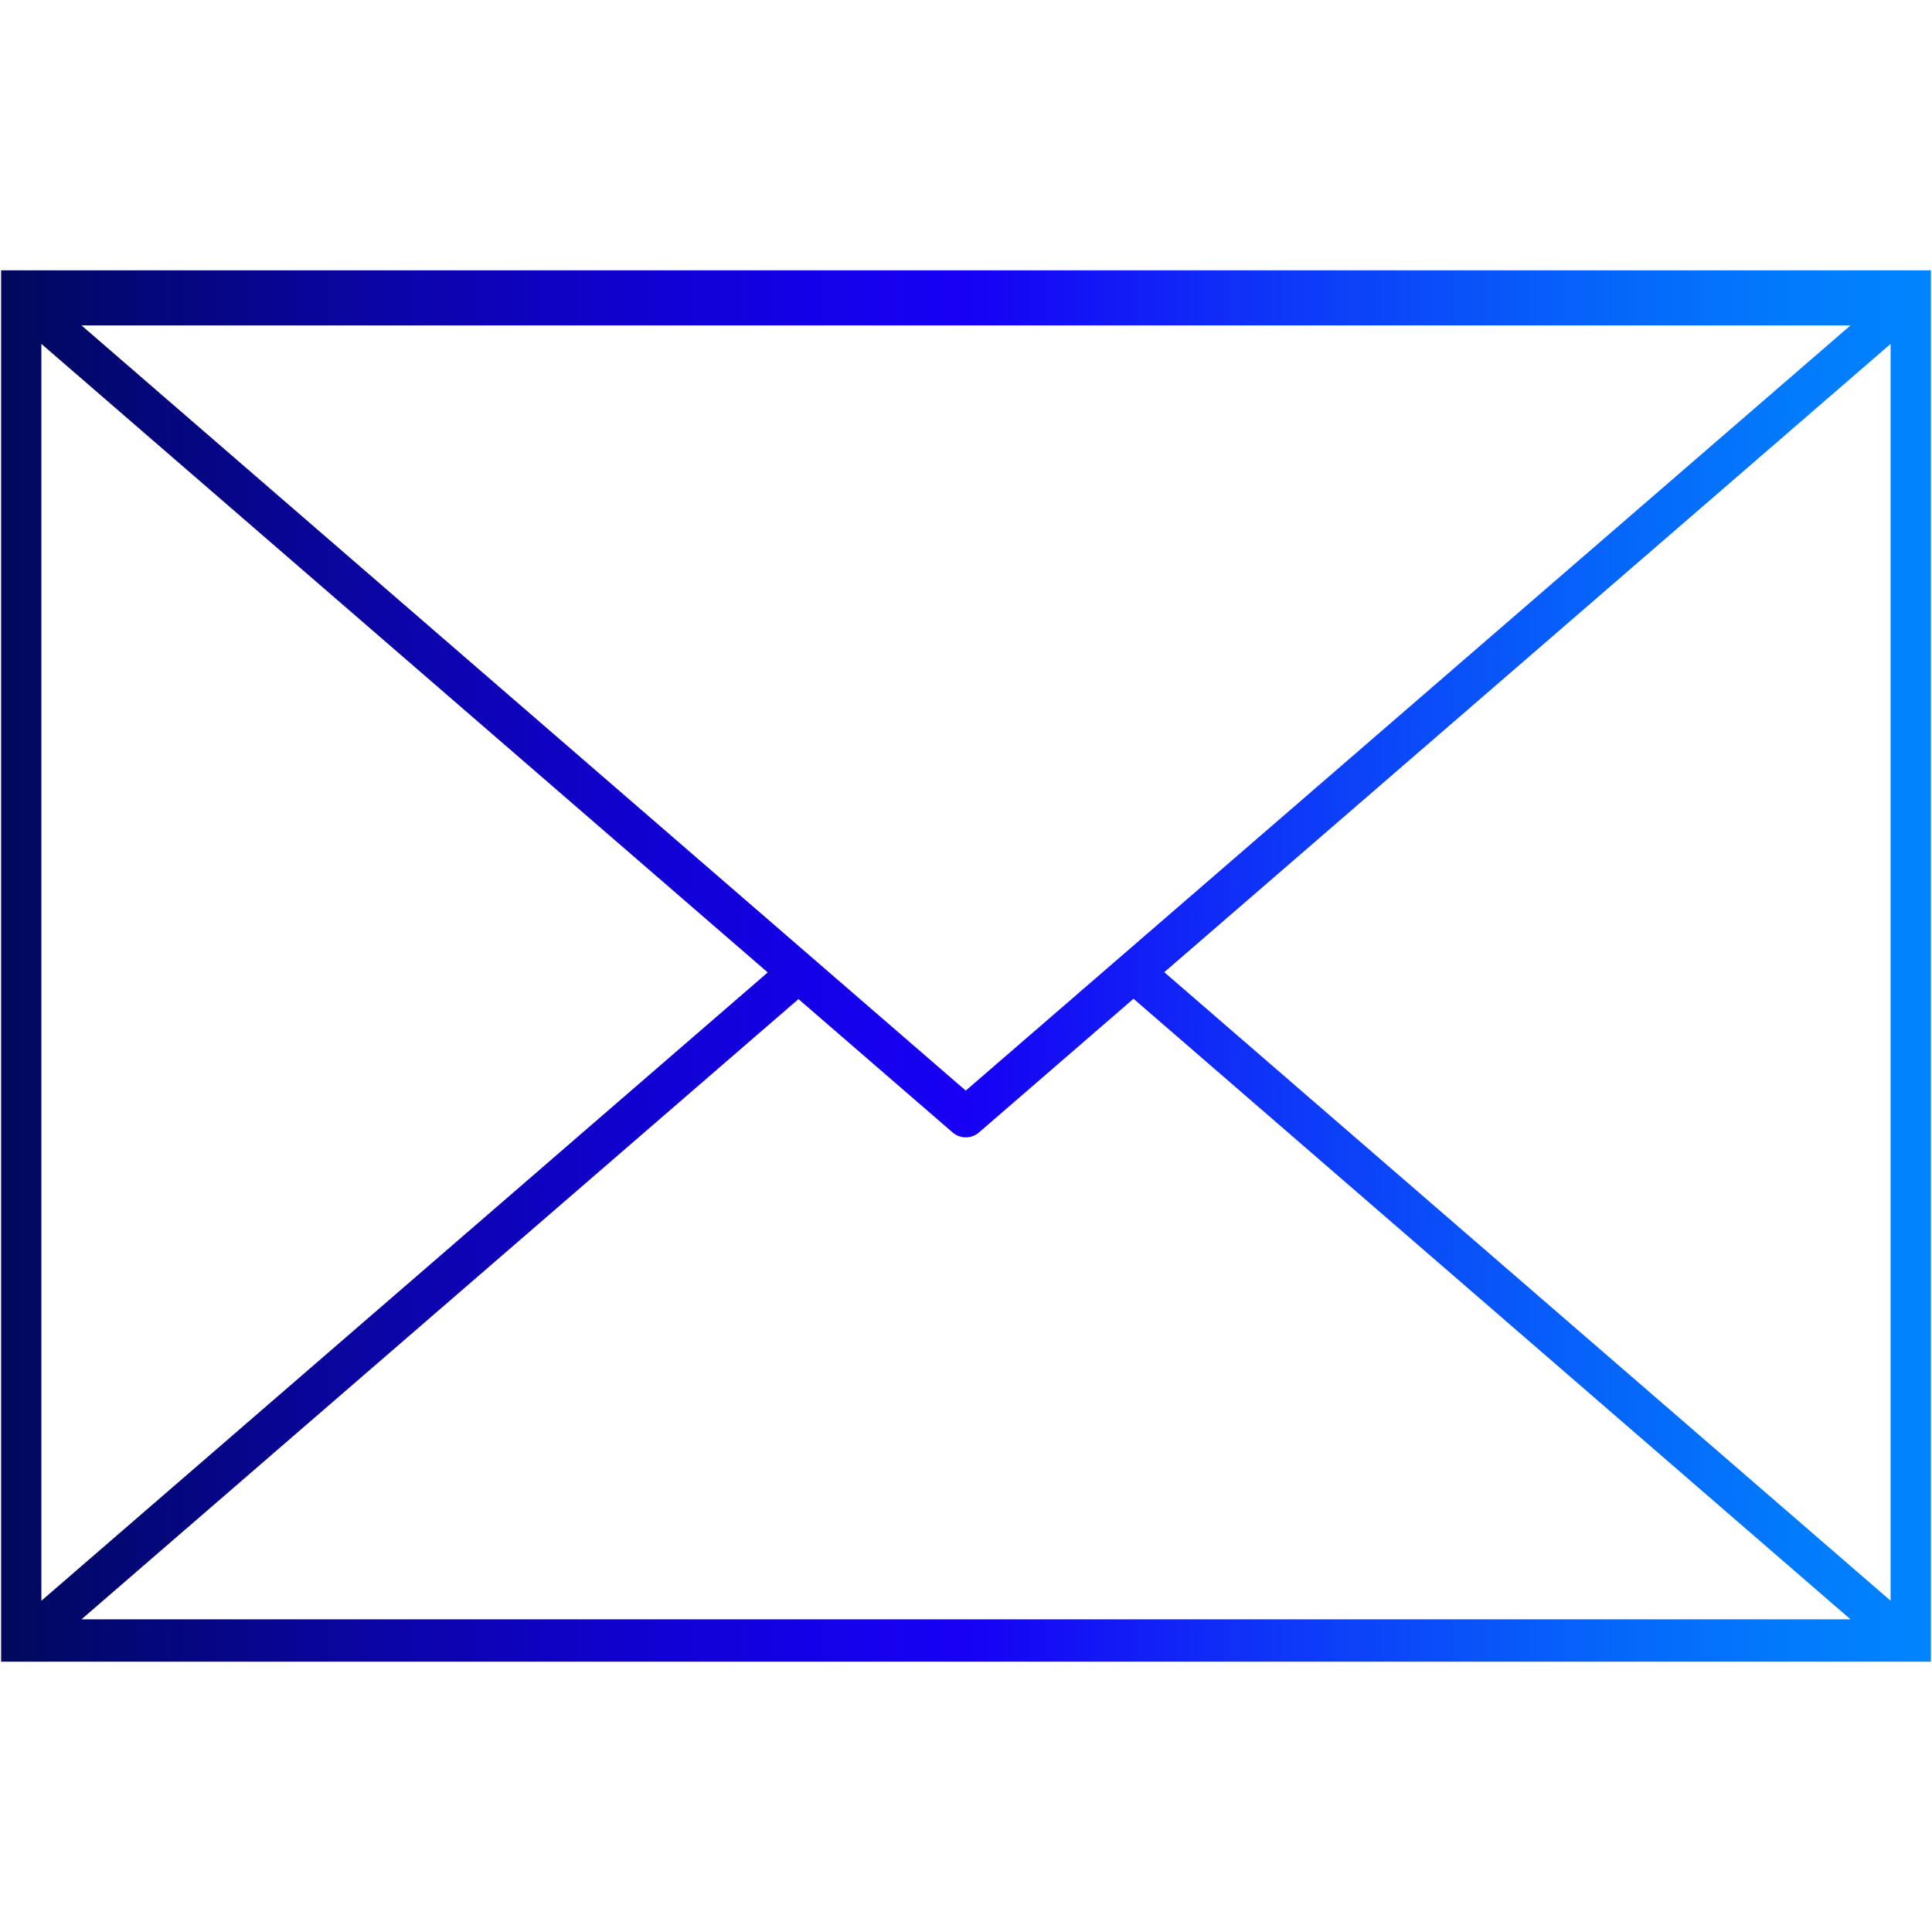 <svg width="24" height="24" viewBox="0 0 24 24" fill="none" xmlns="http://www.w3.org/2000/svg">
<g id="Email">
<path id="Union" fill-rule="evenodd" clip-rule="evenodd" d="M0.514 19.885V4.272L9.537 12.08L0.514 19.885ZM23.486 19.885V4.272L14.463 12.077L23.486 19.885ZM14.081 12.407L12.161 14.068C12.067 14.149 11.928 14.149 11.834 14.068L9.919 12.411L1.012 20.116L22.988 20.116L14.081 12.407ZM0.014 3.358V20.642H23.986V3.358H0.014ZM1.012 4.042L11.997 13.548L22.988 4.042H1.012Z" fill="url(#paint0_linear_4255_6)"/>
</g>
<defs>
<linearGradient id="paint0_linear_4255_6" x1="0.014" y1="12" x2="23.986" y2="12" gradientUnits="userSpaceOnUse">
<stop stop-color="#00095B"/>
<stop offset="0.063" stop-color="#030774"/>
<stop offset="0.21" stop-color="#0C04AA"/>
<stop offset="0.337" stop-color="#1101D2"/>
<stop offset="0.438" stop-color="#1500EB"/>
<stop offset="0.5" stop-color="#1700F4"/>
<stop offset="0.513" stop-color="#1604F4"/>
<stop offset="0.677" stop-color="#0D3BF8"/>
<stop offset="0.819" stop-color="#0662FA"/>
<stop offset="0.931" stop-color="#027BFC"/>
<stop offset="1" stop-color="#0184FD"/>
</linearGradient>
</defs>
</svg>

